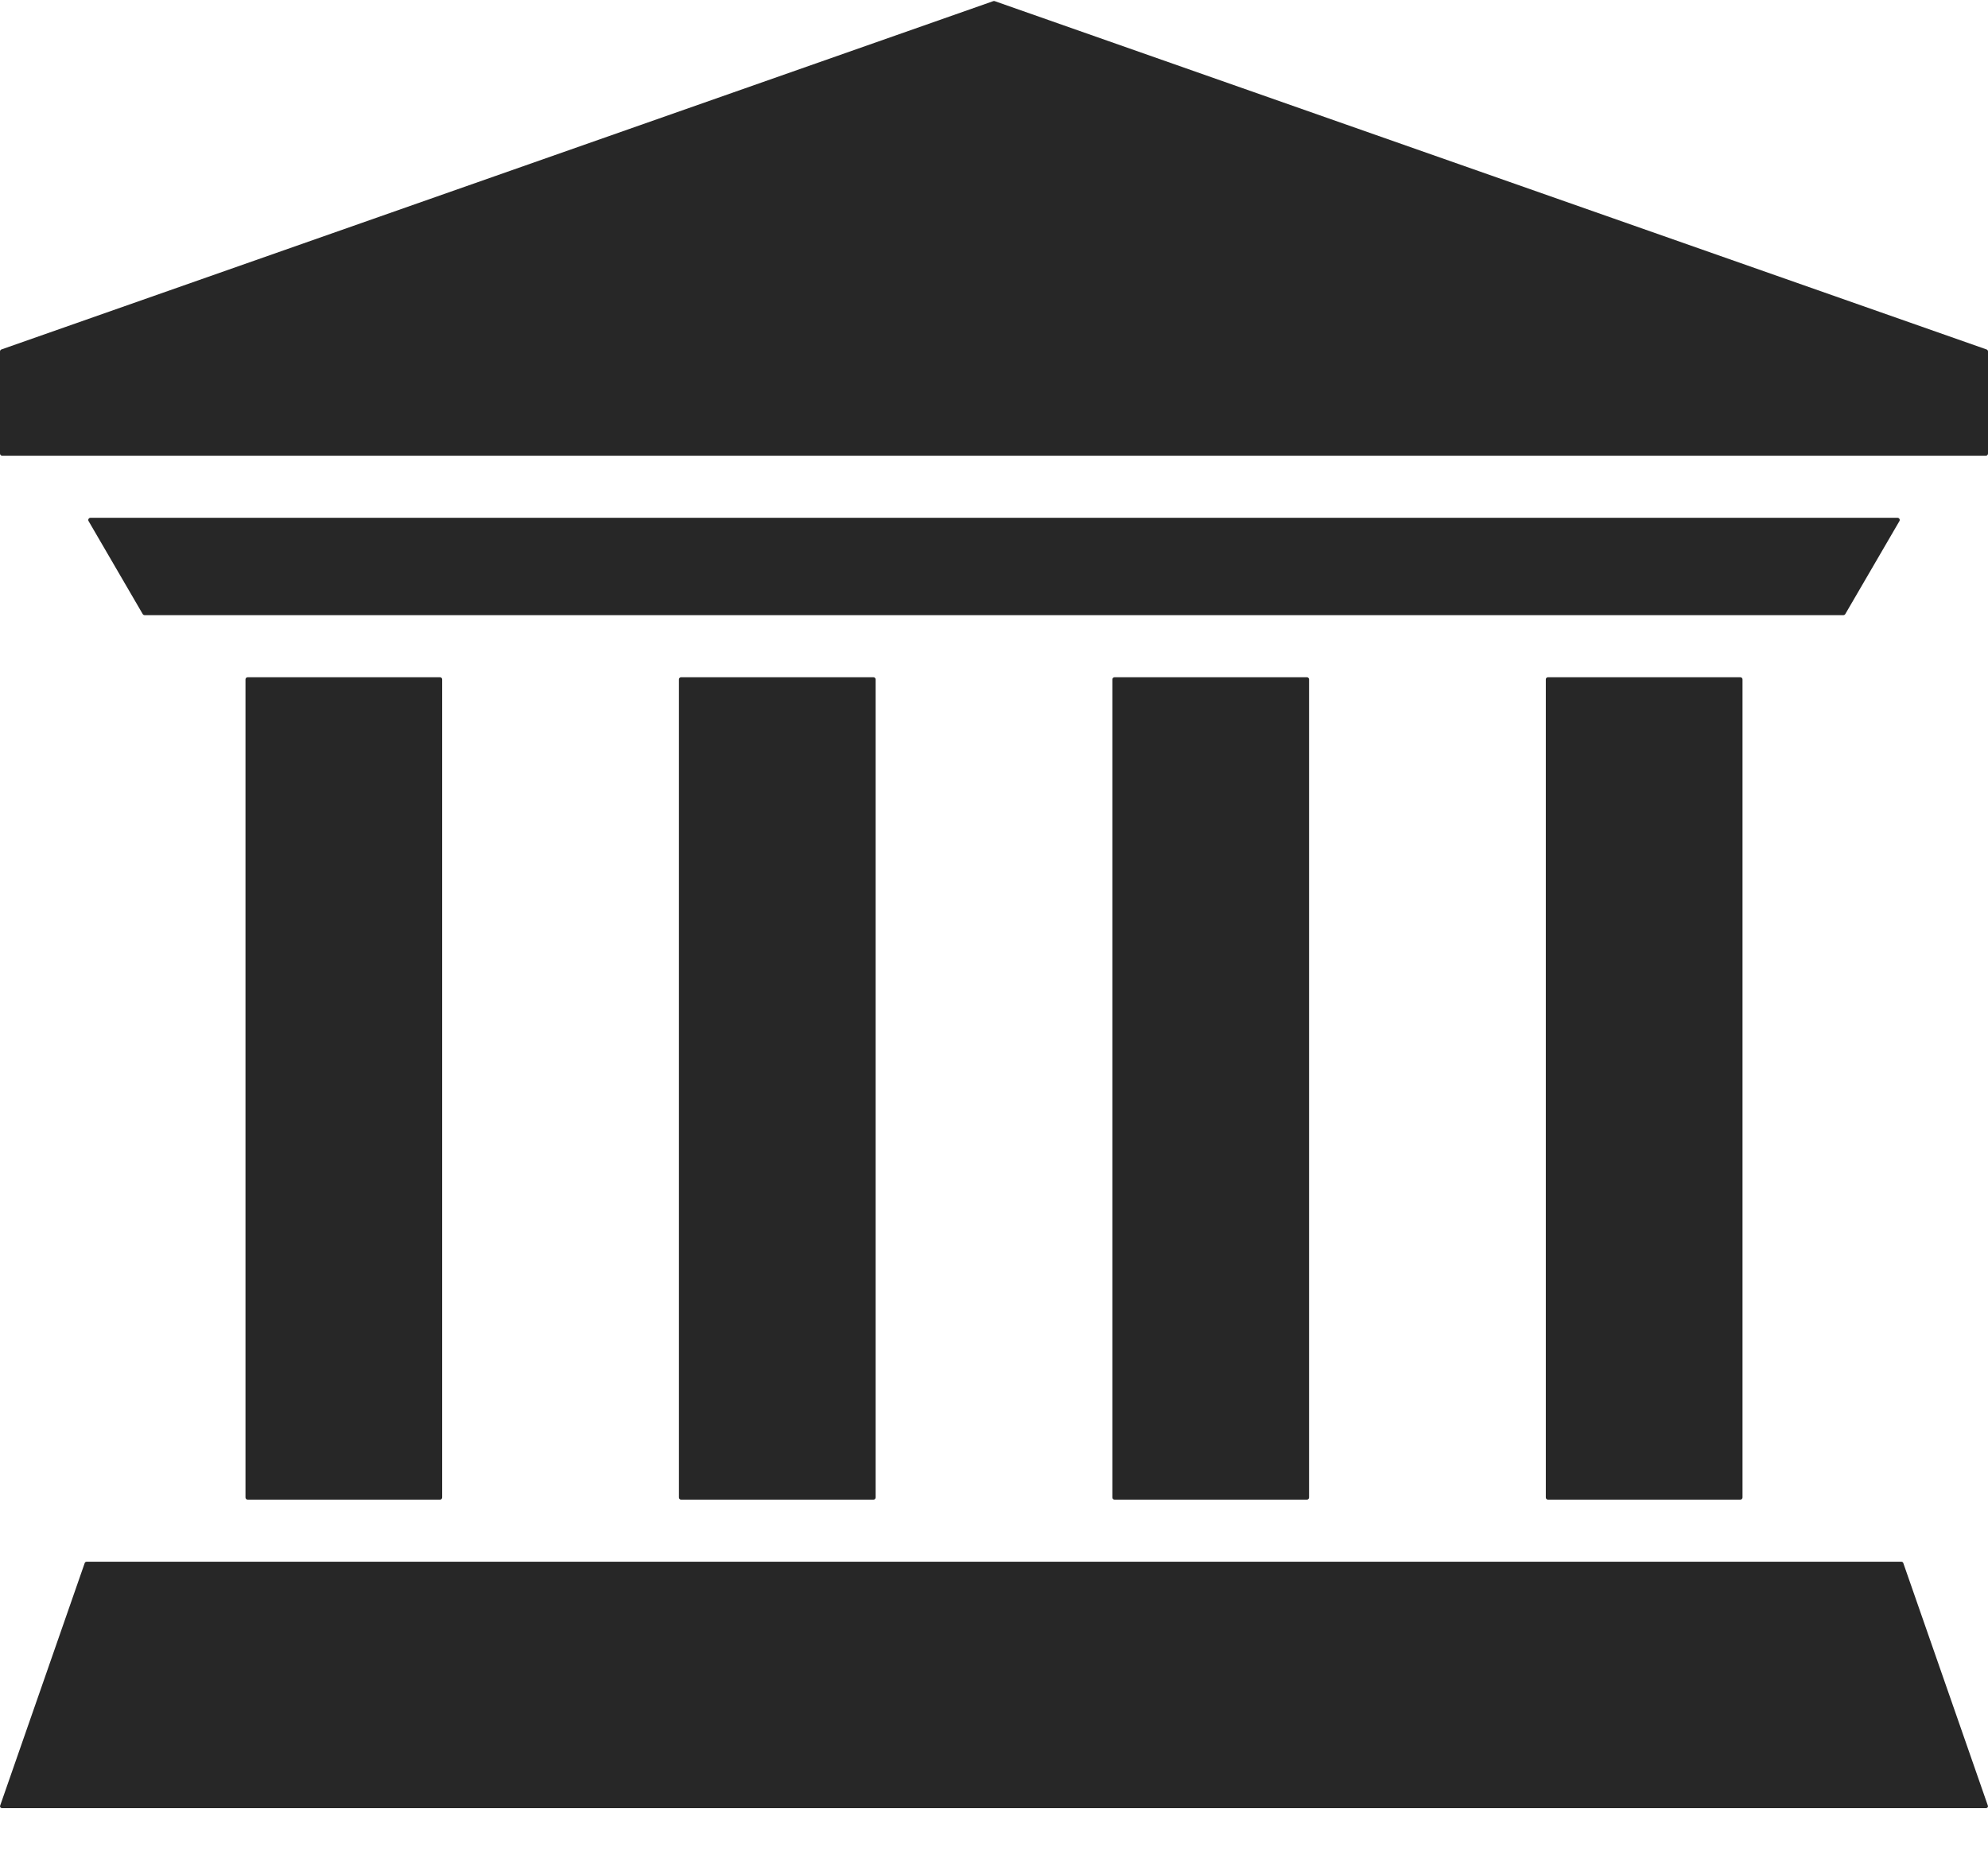 <svg width="33" height="31" viewBox="0 0 33 31" fill="none" xmlns="http://www.w3.org/2000/svg">
<g id="NAOS 1" clip-path="url(#clip0_974_9198)">
<g id="&#195;&#145;&#195;&#171;&#195;&#174;&#195;&#169; 1">
<g id="Group">
<path id="Vector" d="M1.47 8.65L2.369 10.194C2.376 10.205 2.388 10.212 2.4 10.212H30.6C30.612 10.212 30.624 10.205 30.631 10.194L31.53 8.65C31.544 8.626 31.526 8.596 31.499 8.596H1.501C1.474 8.596 1.456 8.626 1.47 8.65Z" fill="#272727"/>
<path id="Vector_2" d="M16.488 0.019L0.024 5.801C0.01 5.806 0 5.82 0 5.835V7.529C0 7.549 0.016 7.565 0.036 7.565H32.965C32.984 7.565 33 7.549 33 7.529V5.835C33 5.82 32.99 5.806 32.976 5.801L16.512 0.019C16.504 0.016 16.496 0.016 16.488 0.019H16.488Z" fill="#272727"/>
<path id="Vector_3" d="M31.594 25.948C31.59 25.935 31.577 25.926 31.562 25.926H1.438C1.423 25.926 1.41 25.935 1.406 25.948L0.002 29.976C-0.005 29.996 0.011 30.017 0.034 30.017H32.966C32.989 30.017 33.005 29.996 32.998 29.976L31.594 25.948H31.594Z" fill="#272727"/>
<path id="Vector_4" d="M7.305 11.243H4.111C4.091 11.243 4.075 11.259 4.075 11.278V24.859C4.075 24.879 4.091 24.895 4.111 24.895H7.305C7.324 24.895 7.34 24.879 7.34 24.859V11.278C7.34 11.259 7.324 11.243 7.305 11.243Z" fill="#272727"/>
<path id="Vector_5" d="M14.5 11.243H11.305C11.286 11.243 11.27 11.259 11.27 11.278V24.859C11.27 24.879 11.286 24.895 11.305 24.895H14.5C14.519 24.895 14.535 24.879 14.535 24.859V11.278C14.535 11.259 14.519 11.243 14.5 11.243Z" fill="#272727"/>
<path id="Vector_6" d="M21.695 11.243H18.5C18.481 11.243 18.465 11.259 18.465 11.278V24.859C18.465 24.879 18.481 24.895 18.5 24.895H21.695C21.714 24.895 21.73 24.879 21.73 24.859V11.278C21.73 11.259 21.714 11.243 21.695 11.243Z" fill="#272727"/>
<path id="Vector_7" d="M28.889 11.243H25.695C25.675 11.243 25.66 11.259 25.66 11.278V24.859C25.66 24.879 25.675 24.895 25.695 24.895H28.889C28.909 24.895 28.925 24.879 28.925 24.859V11.278C28.925 11.259 28.909 11.243 28.889 11.243Z" fill="#272727"/>
</g>
</g>
</g>
<defs>
<clipPath id="clip0_974_9198">
<rect width="33" height="30" fill="white" transform="translate(0 0.017)"/>
</clipPath>
</defs>
</svg>
